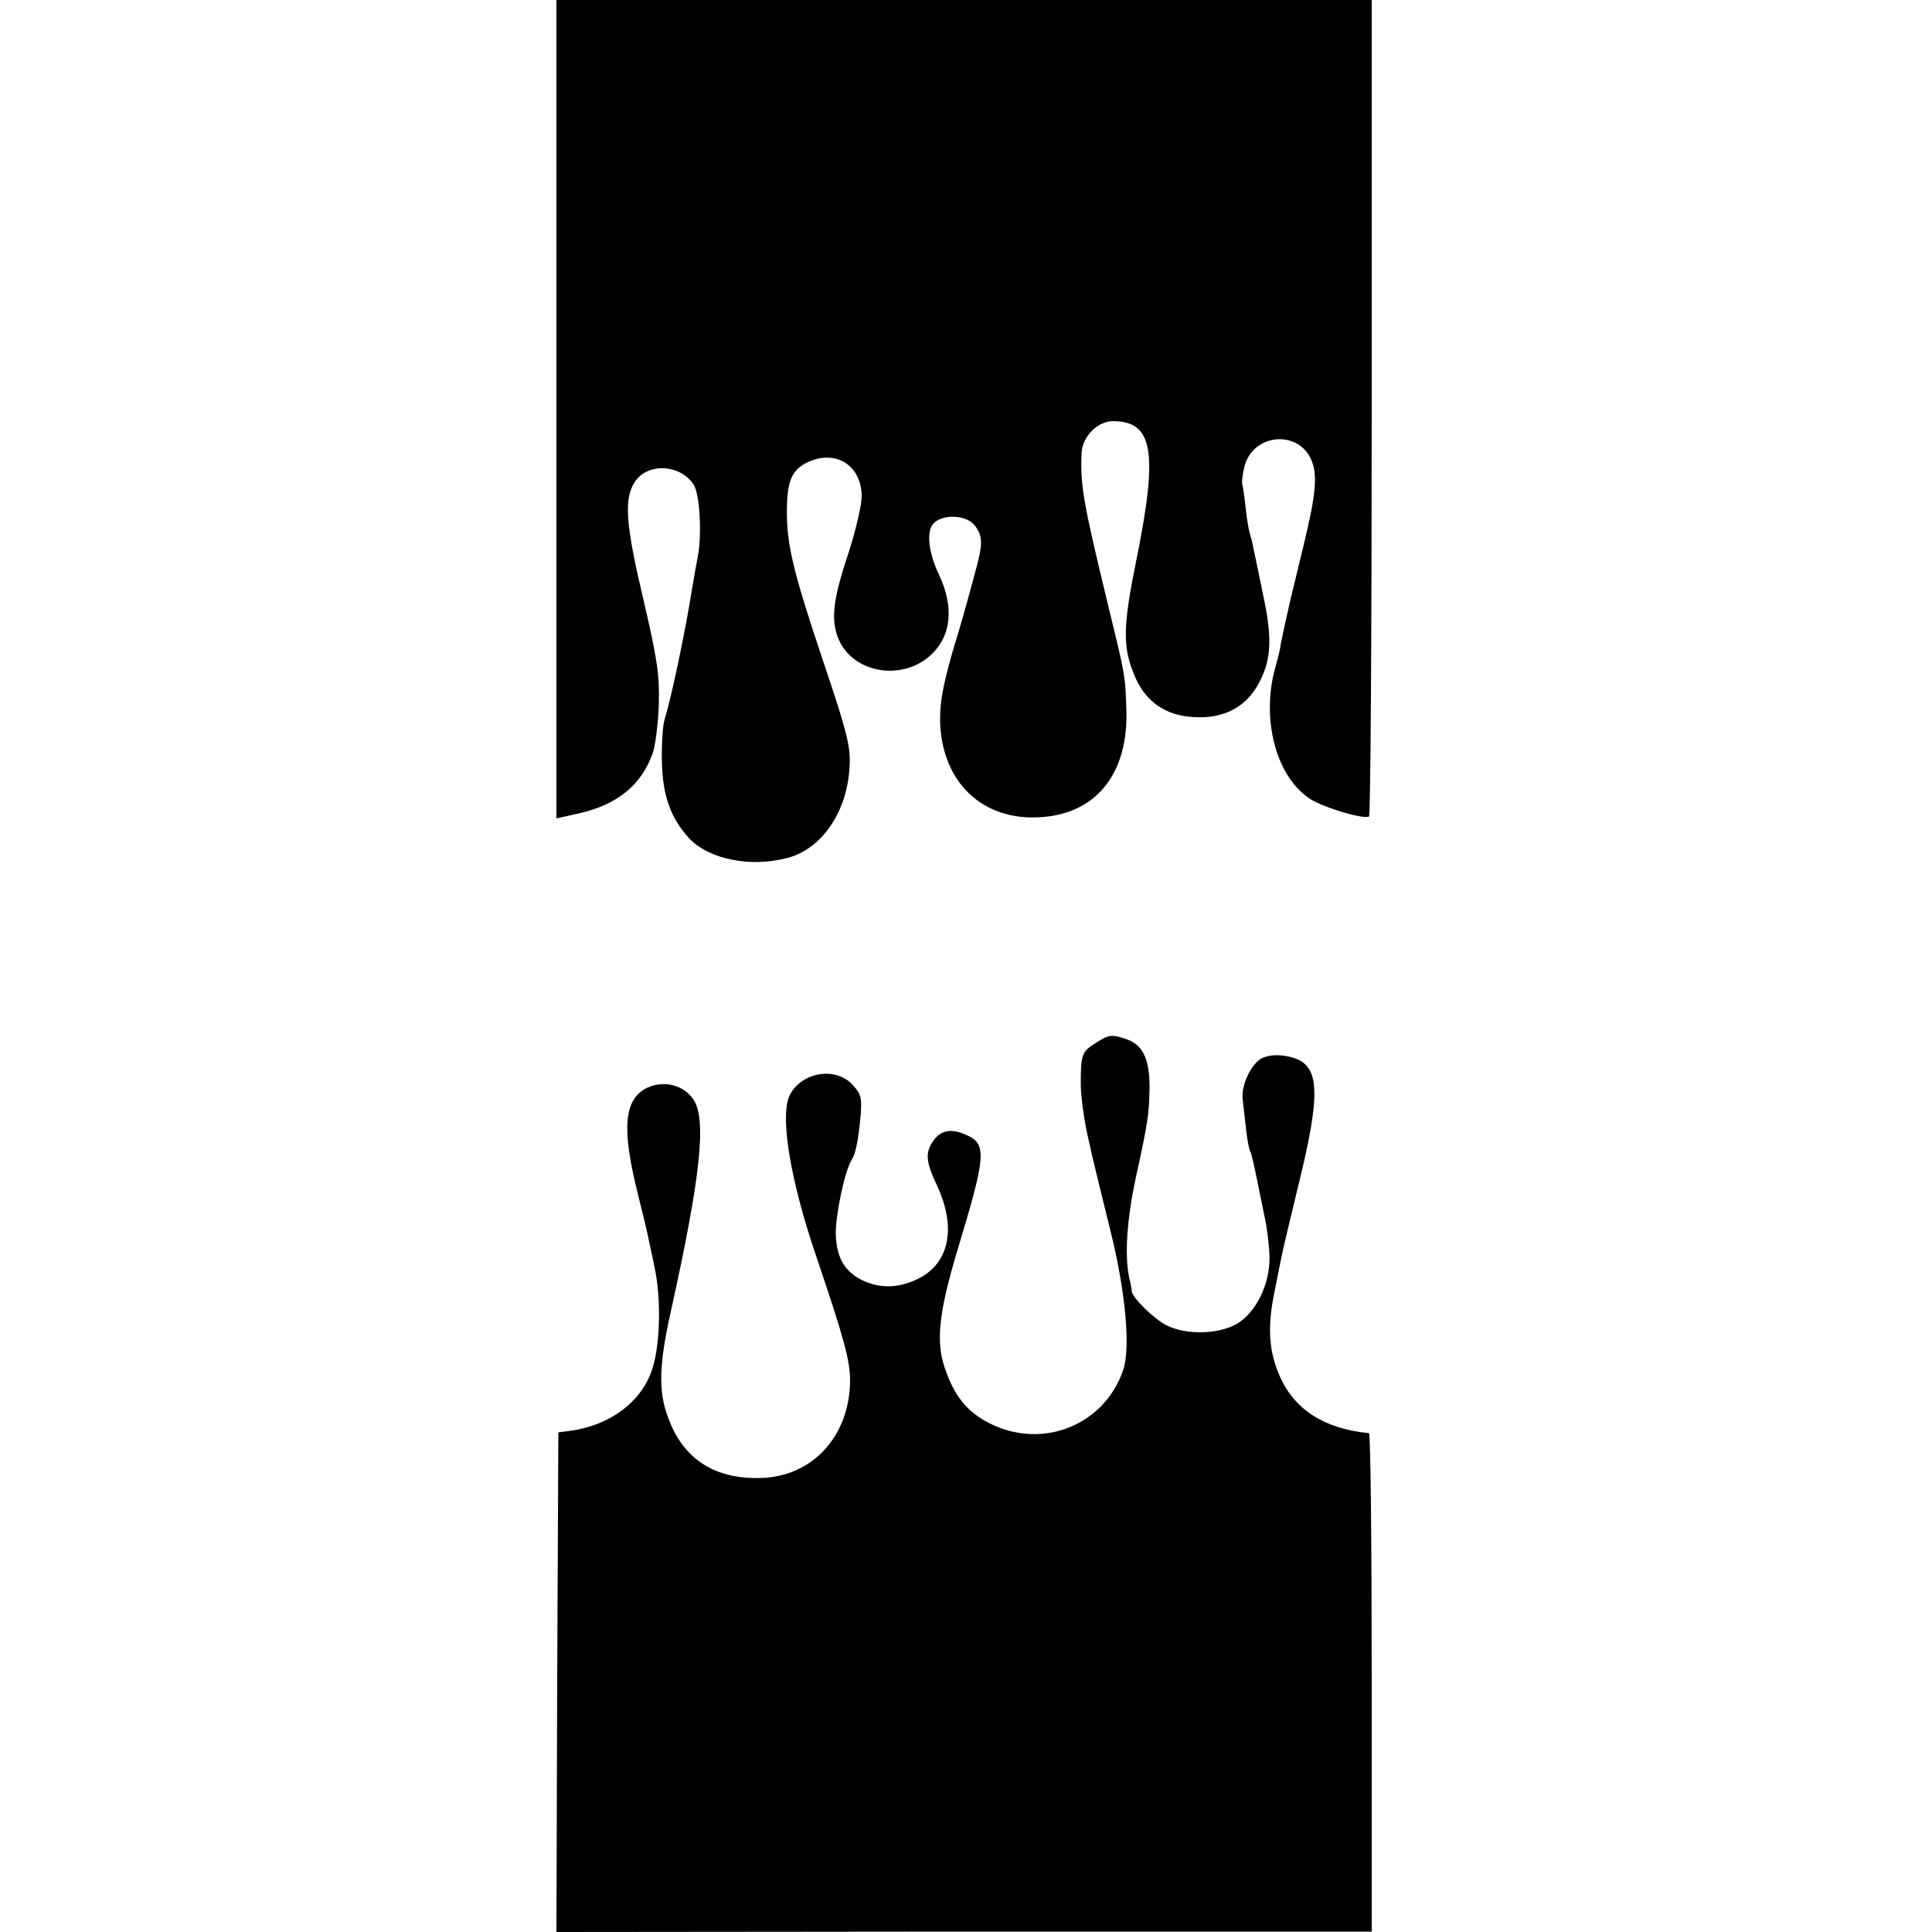 <?xml version="1.0" standalone="no"?>
<!DOCTYPE svg PUBLIC "-//W3C//DTD SVG 20010904//EN"
 "http://www.w3.org/TR/2001/REC-SVG-20010904/DTD/svg10.dtd">
<svg version="1.0" xmlns="http://www.w3.org/2000/svg"
 width="500pt" height="500pt" viewBox="0 0 500 500"
 preserveAspectRatio="xMidYMid meet">
<g transform="translate(0,500) scale(0.1,-0.1)"
fill="#000000" stroke="none">
<path d="M1440 3941 l0 -1059 63 14 c96 23 157 73 186 154 7 19 14 76 16 125
2 78 -3 115 -40 274 -46 194 -51 260 -22 304 33 50 117 46 152 -7 16 -24 22
-128 11 -186 -3 -14 -10 -54 -16 -90 -16 -101 -52 -274 -70 -332 -5 -15 -8
-65 -7 -110 2 -87 22 -144 70 -197 51 -55 160 -77 256 -51 90 24 156 123 160
242 2 47 -9 90 -63 250 -88 262 -103 326 -99 430 3 61 17 86 58 104 72 30 135
-13 135 -91 0 -23 -16 -90 -35 -149 -41 -122 -46 -176 -22 -226 40 -83 163
-102 235 -36 54 49 62 124 22 209 -26 54 -33 108 -16 130 21 27 85 26 108 -2
22 -28 22 -49 2 -121 -8 -30 -17 -62 -19 -70 -2 -8 -19 -69 -39 -134 -26 -91
-34 -135 -33 -185 5 -155 109 -255 258 -246 146 8 230 113 224 280 -3 90 -3
87 -50 280 -62 257 -69 297 -66 381 1 43 41 84 81 84 105 0 118 -79 60 -364
-35 -172 -35 -224 -1 -301 32 -71 92 -105 179 -101 66 4 115 36 144 96 29 58
30 115 6 225 -10 50 -21 101 -24 115 -2 14 -7 31 -9 38 -3 8 -8 37 -11 65 -3
29 -7 57 -9 64 -2 6 1 28 6 47 23 85 140 94 173 15 16 -38 12 -87 -20 -219
-14 -58 -27 -112 -29 -120 -2 -8 -9 -37 -15 -65 -6 -27 -13 -59 -15 -70 -1
-11 -8 -40 -15 -64 -37 -135 4 -285 93 -340 35 -22 137 -52 150 -44 4 2 7 479
7 1059 l0 1054 -1055 0 -1055 0 0 -1059z"/>
<path d="M2833 2299 c-33 -21 -36 -29 -36 -104 0 -31 8 -90 18 -135 3 -14 8
-34 10 -45 9 -39 15 -62 50 -205 38 -154 51 -298 32 -355 -48 -142 -206 -207
-343 -140 -61 30 -95 72 -120 148 -22 67 -14 142 34 302 75 248 77 275 20 299
-37 16 -64 11 -83 -17 -21 -30 -19 -54 10 -115 51 -110 32 -202 -50 -242 -50
-24 -96 -25 -142 -4 -47 23 -68 58 -70 120 -1 48 23 164 41 192 11 18 17 50
23 112 4 49 2 58 -21 83 -46 50 -140 30 -165 -34 -21 -59 6 -218 70 -406 74
-219 89 -273 89 -328 -2 -142 -97 -246 -230 -250 -119 -4 -201 48 -240 154
-27 69 -25 139 7 281 76 344 92 491 58 544 -25 38 -76 51 -120 31 -61 -30 -67
-106 -23 -280 11 -44 22 -89 24 -100 2 -11 11 -49 18 -85 17 -77 15 -197 -5
-260 -26 -86 -109 -149 -214 -163 l-30 -4 -3 -646 -2 -647 1055 1 1055 0 0
644 c0 355 -3 645 -7 646 -116 11 -195 62 -232 150 -27 62 -31 123 -14 209 7
36 16 79 19 95 3 17 24 104 46 195 55 224 53 297 -8 320 -34 13 -76 12 -95 -3
-26 -20 -47 -70 -43 -102 2 -16 6 -52 9 -79 3 -27 8 -53 11 -57 3 -5 11 -41
19 -81 8 -40 17 -84 20 -98 3 -14 8 -50 10 -81 5 -70 -27 -145 -76 -180 -45
-32 -136 -36 -190 -9 -33 17 -88 71 -90 88 0 4 -3 21 -7 37 -12 59 -5 152 17
255 32 146 35 167 36 236 0 73 -17 109 -58 124 -41 14 -47 13 -84 -11z"/>
</g>
</svg>
